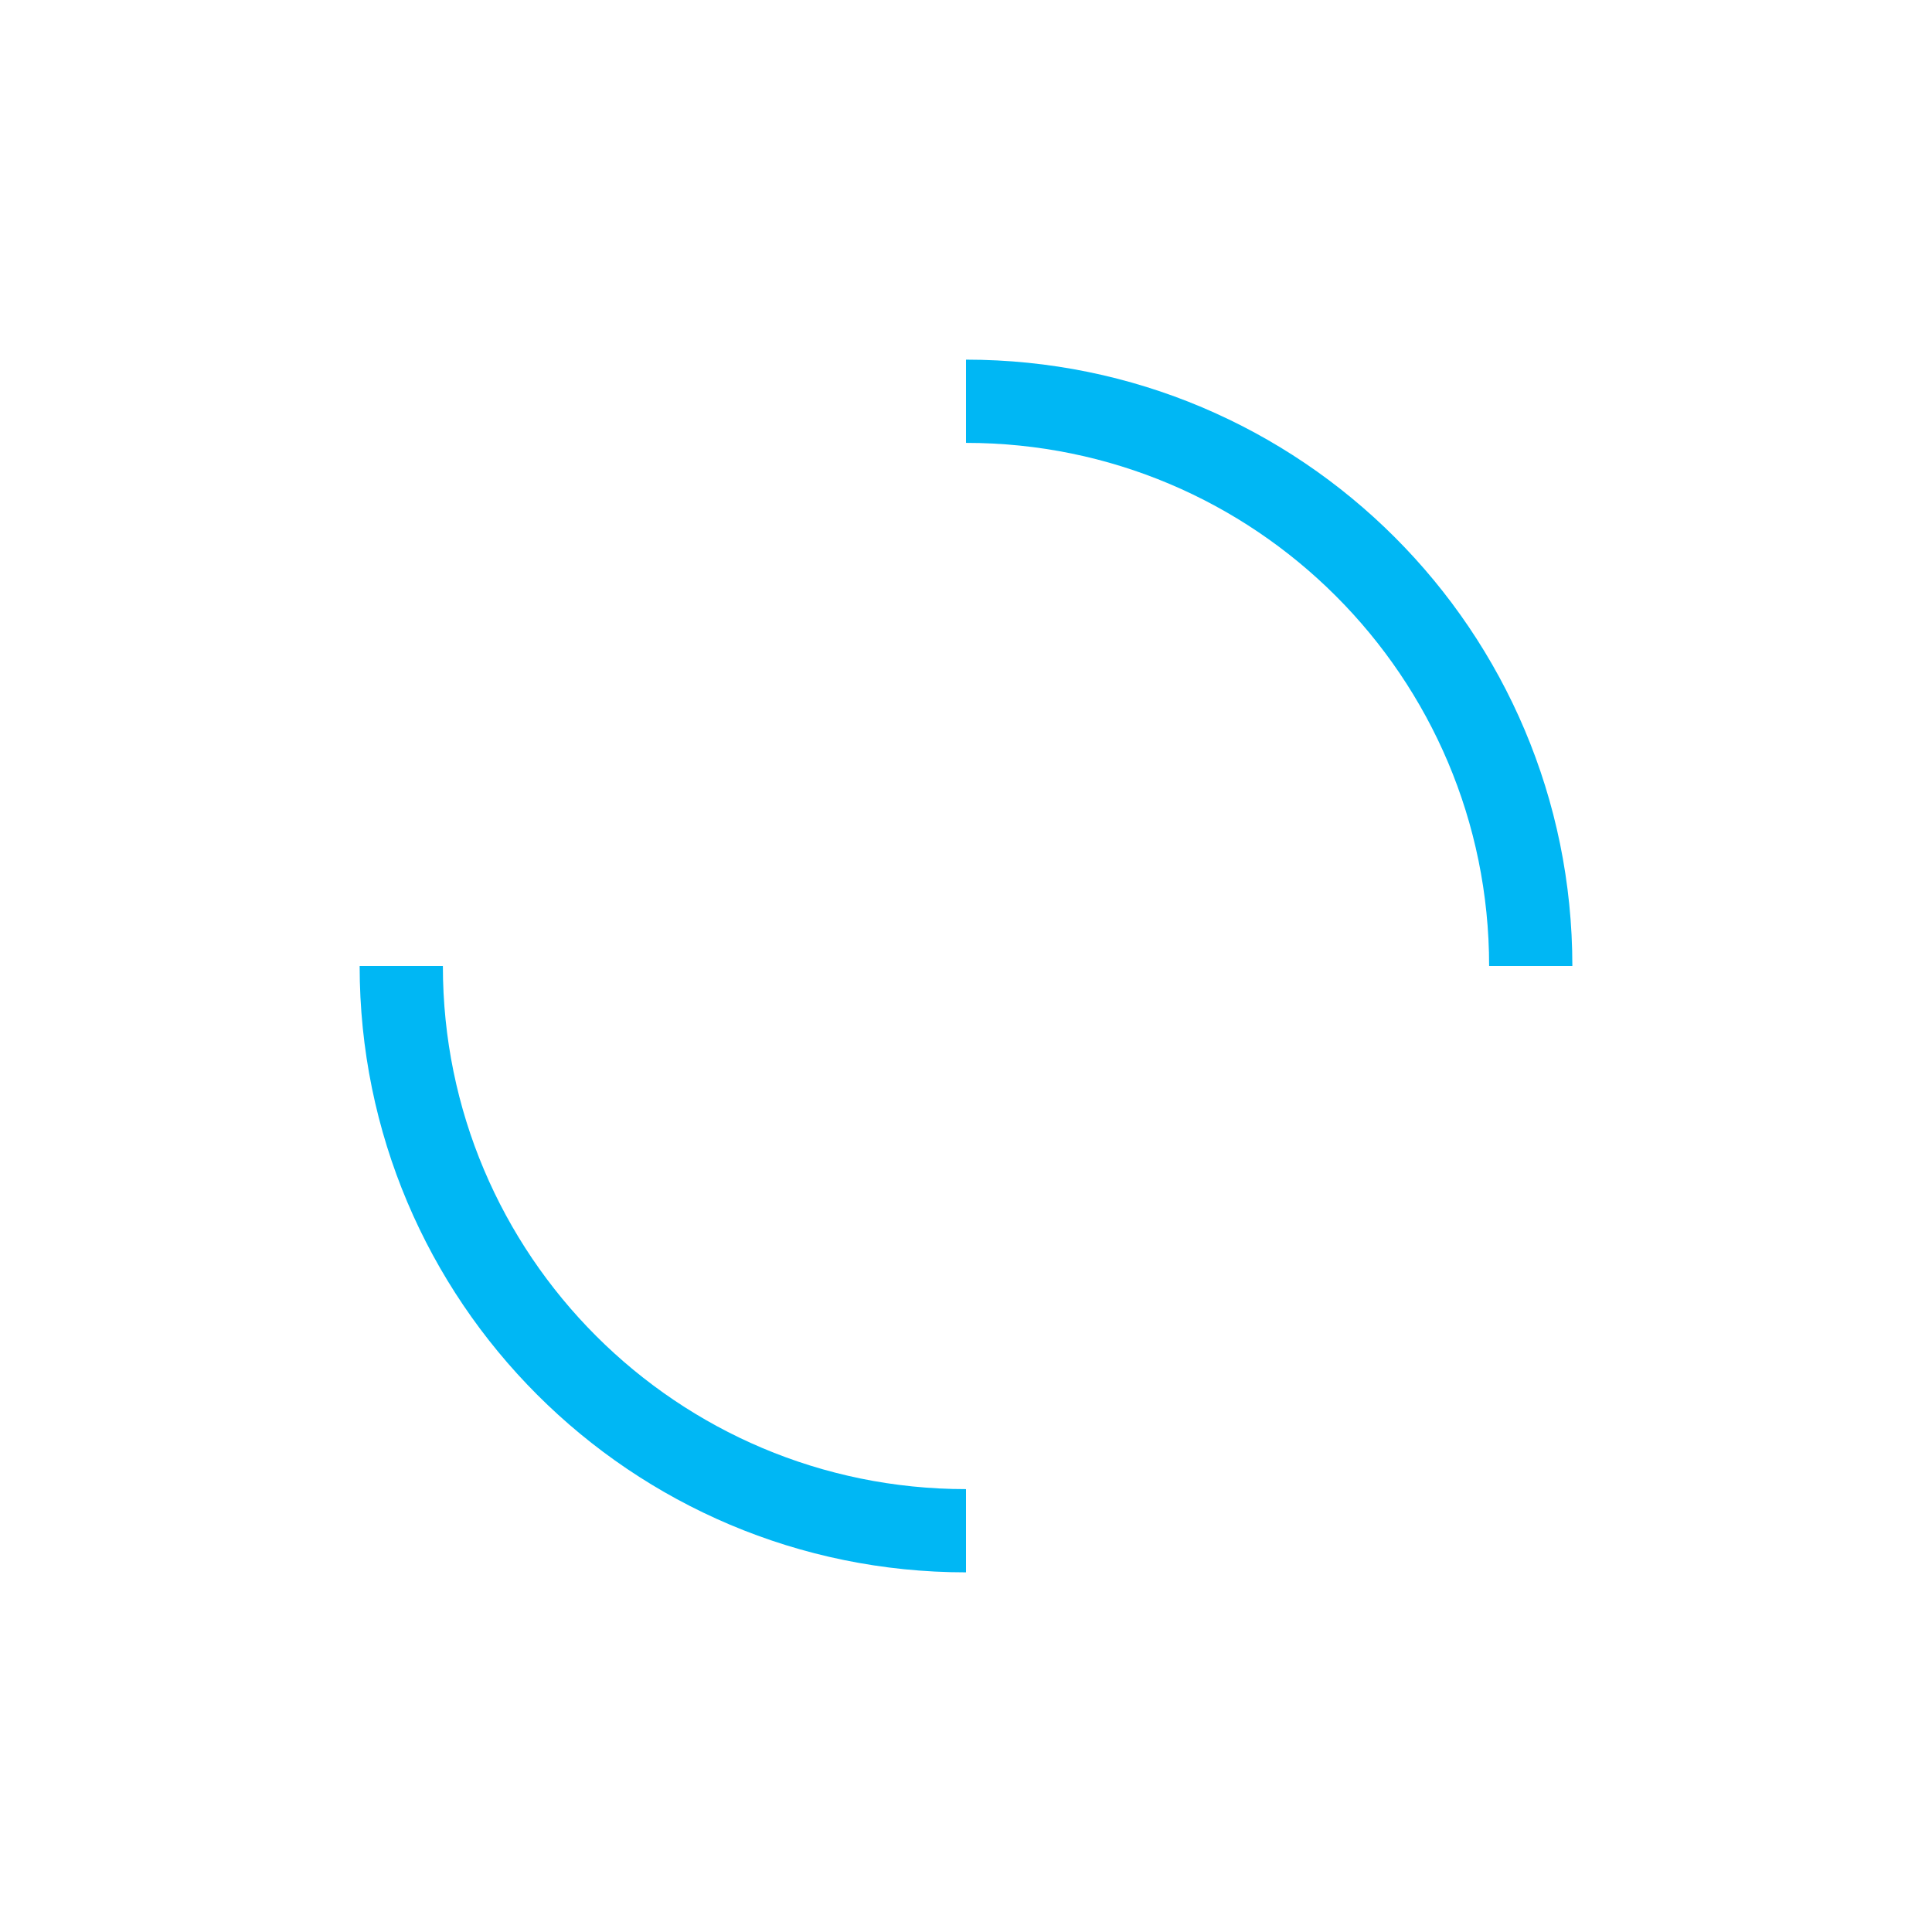 <?xml version="1.0" encoding="UTF-8"?> <!-- Generator: Adobe Illustrator 25.0.1, SVG Export Plug-In . SVG Version: 6.00 Build 0) --> <svg xmlns="http://www.w3.org/2000/svg" xmlns:xlink="http://www.w3.org/1999/xlink" id="Layer_1" x="0px" y="0px" width="650px" height="650px" viewBox="0 0 650 650" style="enable-background:new 0 0 650 650;" xml:space="preserve"> <style type="text/css"> .st0{fill:none;stroke:#00B7F4;stroke-width:28;stroke-miterlimit:10;} </style> <path class="st0" d="M325,135c104.9,0,190,85,190,190"></path> <path class="st0" d="M325,515c-104.9,0-190-85-190-190"></path> </svg> 